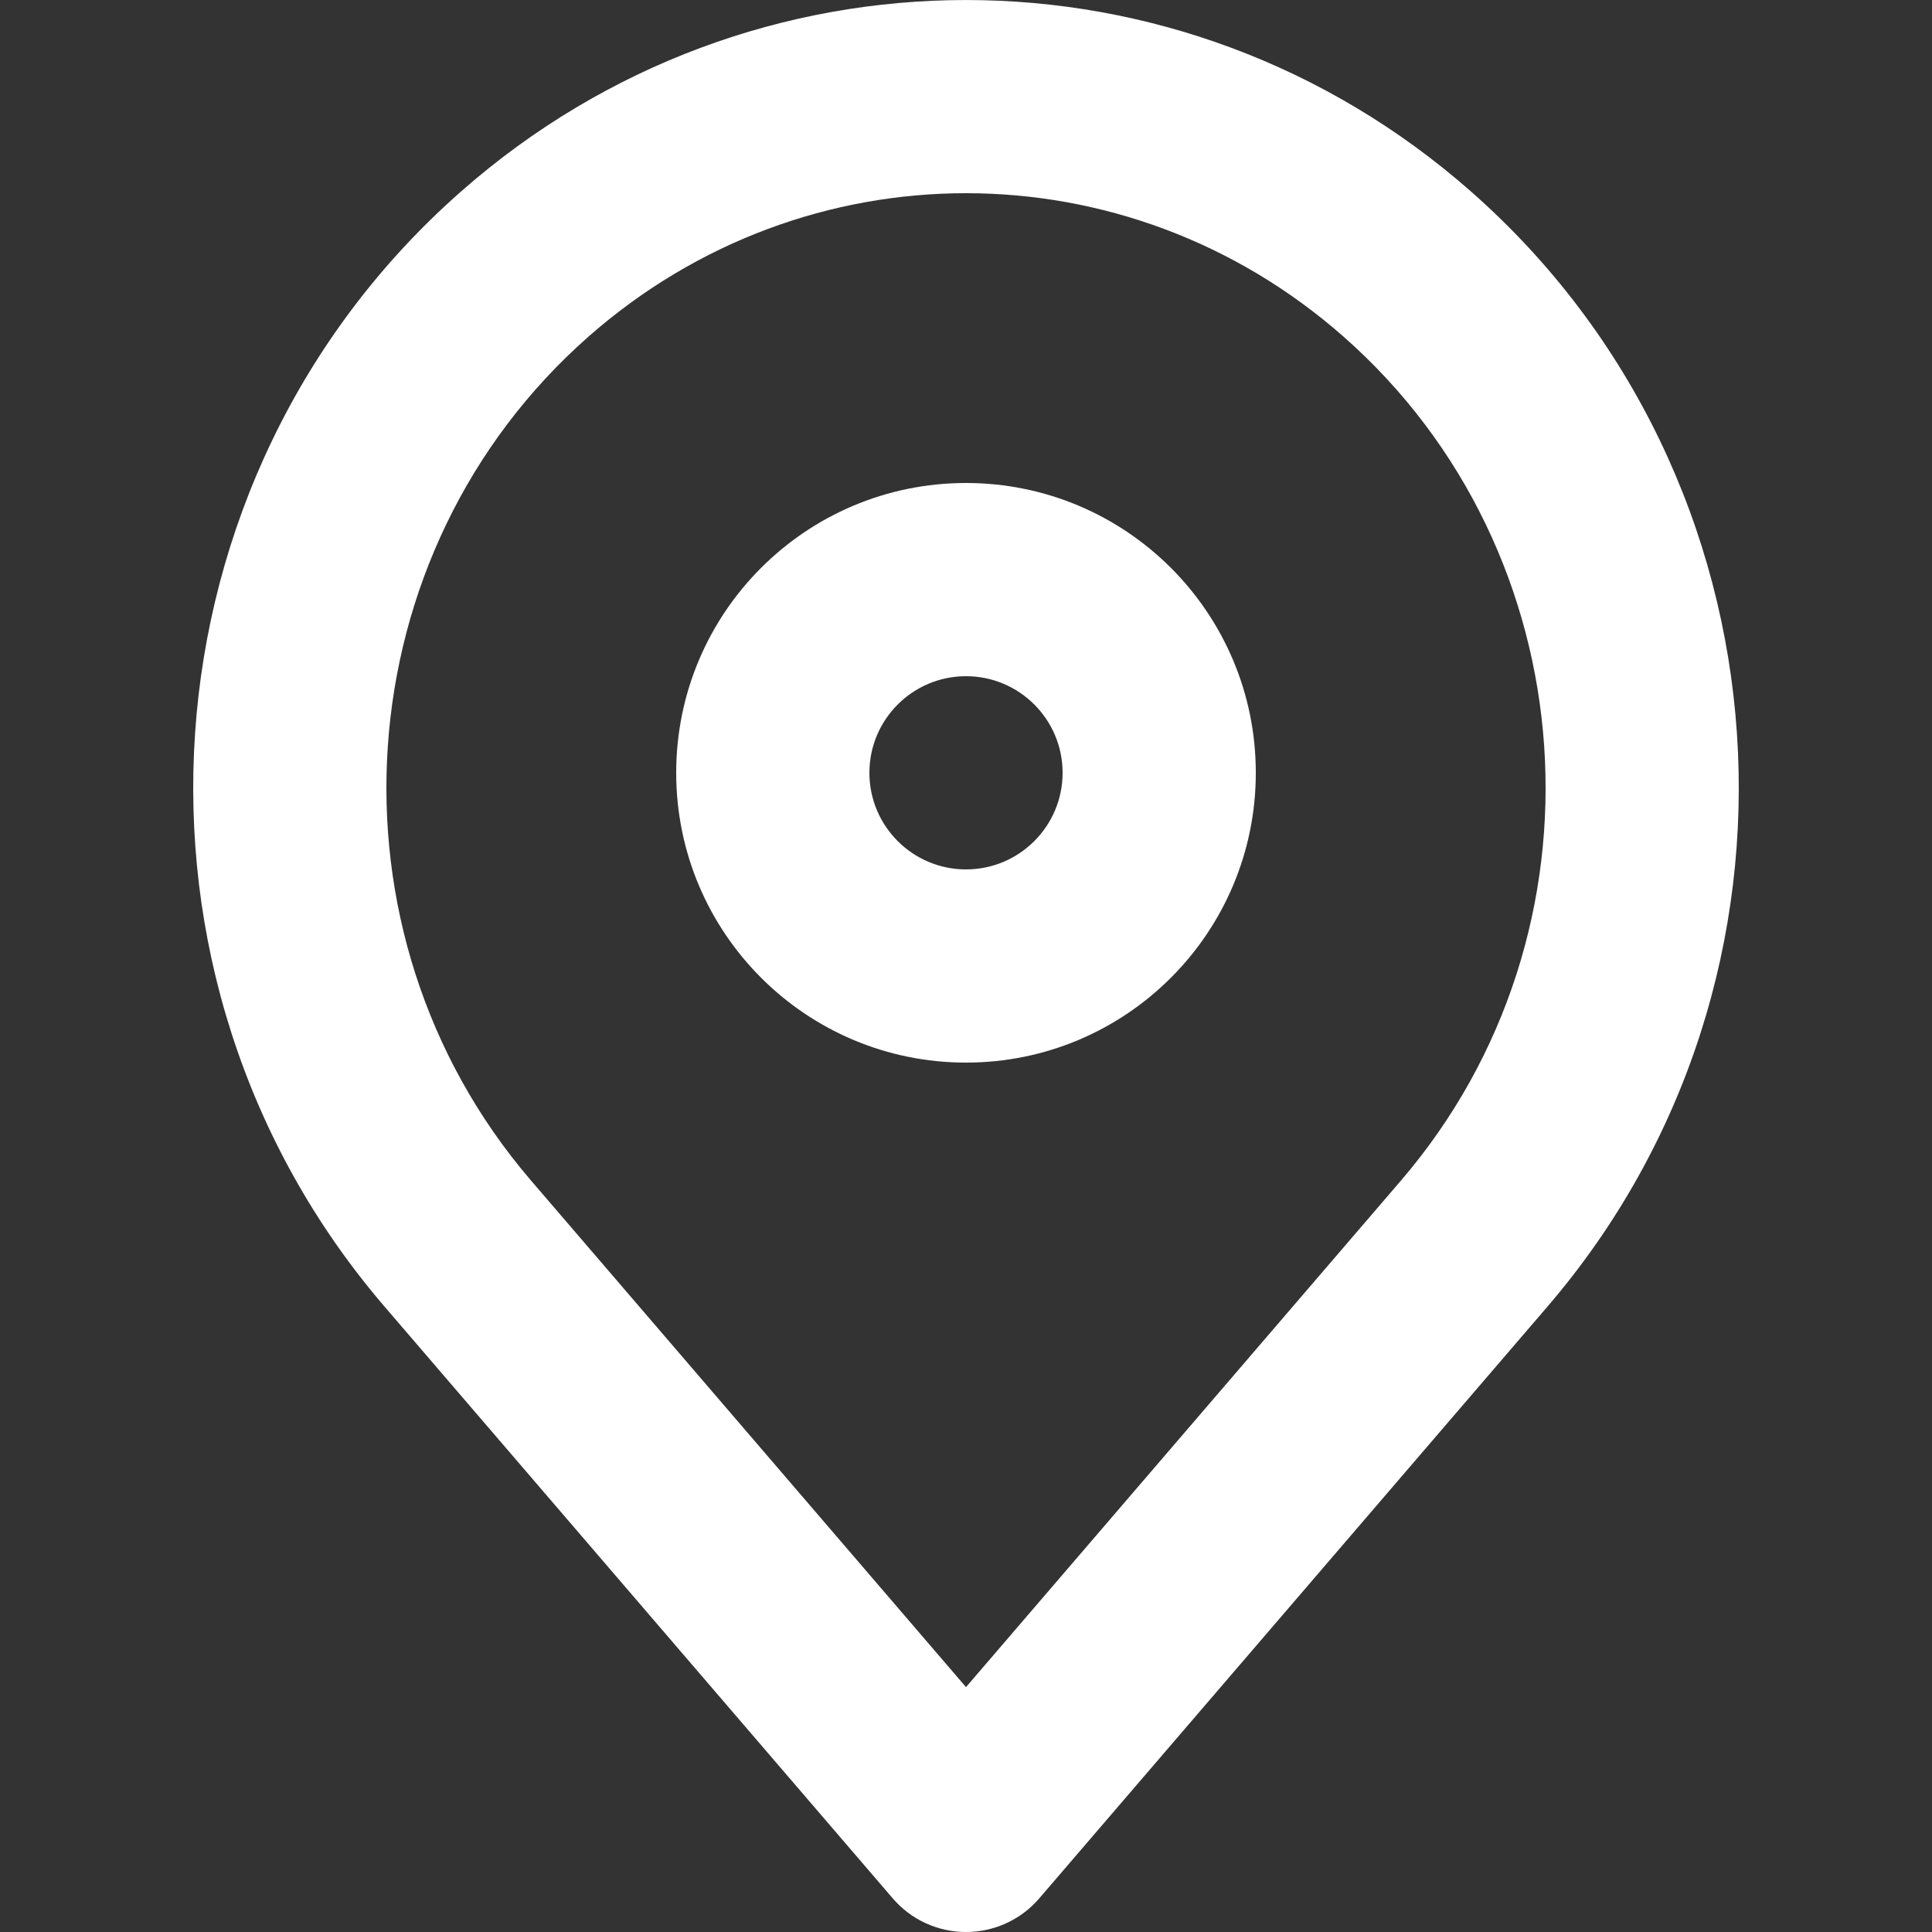 <svg width="20" height="20" viewBox="0 0 20 20" fill="none" xmlns="http://www.w3.org/2000/svg">
<rect x="0" y="0" width="20" height="20" fill="#333333" stroke="none"/>
<g id="Live area" clip-path="url(#clip0_2739_775)">
<g id="Vector">
<path fill-rule="evenodd" clip-rule="evenodd" d="M10 5C8.343 5 7 6.343 7 8C7 9.657 8.343 11 10 11C11.657 11 13 9.657 13 8C13 6.343 11.657 5 10 5ZM9 8C9 7.448 9.448 7 10 7C10.552 7 11 7.448 11 8C11 8.552 10.552 9 10 9C9.448 9 9 8.552 9 8Z" fill="white"/>
<path fill-rule="evenodd" clip-rule="evenodd" d="M15.226 1.981C12.224 -0.66 7.776 -0.66 4.774 1.981C1.41 4.939 1.058 10.121 3.98 13.525L9.241 19.651C9.431 19.873 9.708 20 10 20C10.292 20 10.569 19.873 10.759 19.651L16.02 13.525C18.942 10.121 18.59 4.939 15.226 1.981ZM6.095 3.482C8.342 1.506 11.658 1.506 13.905 3.482C16.443 5.714 16.715 9.645 14.502 12.222L10 17.465L5.498 12.222C3.285 9.645 3.557 5.714 6.095 3.482Z" fill="white"/>
</g>
</g>
<defs>
<clipPath id="clip0_2739_775">
<rect width="20" height="20" fill="white"/>
</clipPath>
</defs>
</svg>
